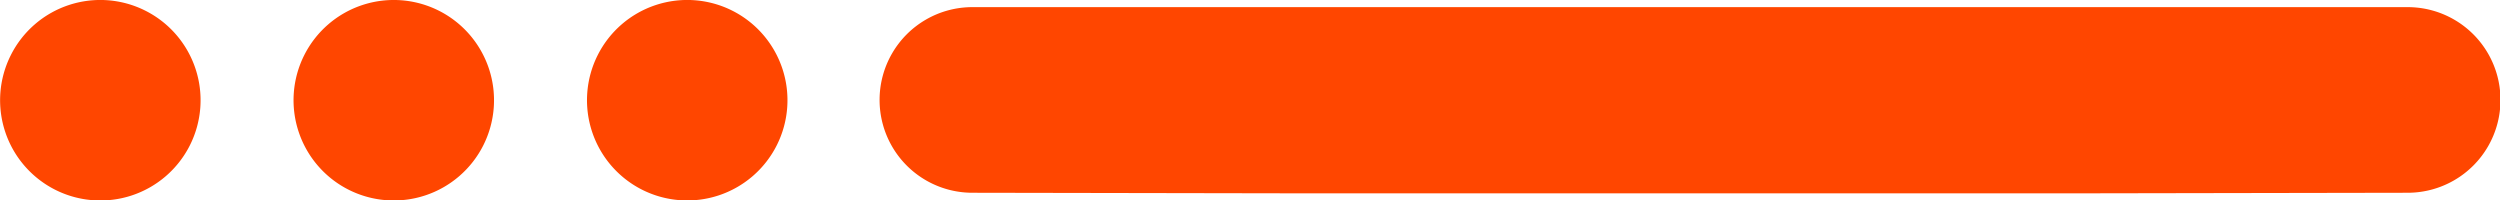 <svg xmlns="http://www.w3.org/2000/svg" xmlns:xlink="http://www.w3.org/1999/xlink" width="25.589" height="2.052" viewBox="0 0 25.589 2.052">
  <defs>
    <clipPath id="clip-path">
      <rect id="Rettangolo_2239" data-name="Rettangolo 2239" width="25.589" height="2.052" fill="#ff4600"/>
    </clipPath>
  </defs>
  <g id="Raggruppa_4678" data-name="Raggruppa 4678" transform="translate(0 0)">
    <g id="Raggruppa_4677" data-name="Raggruppa 4677" transform="translate(0 0)" clip-path="url(#clip-path)">
      <path id="Tracciato_2990" data-name="Tracciato 2990" d="M13.308.566A1.026,1.026,0,1,0,14.686.109a1.026,1.026,0,0,0-1.378.457Z" transform="translate(-7.191 0)" fill="#ff4600"/>
      <path id="Tracciato_2991" data-name="Tracciato 2991" d="M6.709.565A1.026,1.026,0,1,0,8.086.109,1.026,1.026,0,0,0,6.709.565h0Z" transform="translate(-3.595 0)" fill="#ff4600"/>
      <path id="Tracciato_2992" data-name="Tracciato 2992" d="M.11.566A1.026,1.026,0,1,0,1.487.109,1.025,1.025,0,0,0,.11.566h0Z" transform="translate(0 0)" fill="#ff4600"/>
      <path id="Tracciato_2993" data-name="Tracciato 2993" d="M32.022,2.067l3.4-.006a.95.95,0,0,0,0-1.9l-1.5,0H22.231l-1.5,0a.95.95,0,0,0,0,1.9l3.4.006Z" transform="translate(-10.778 -0.088)" fill="#ff4600"/>
    </g>
  </g>
</svg>
